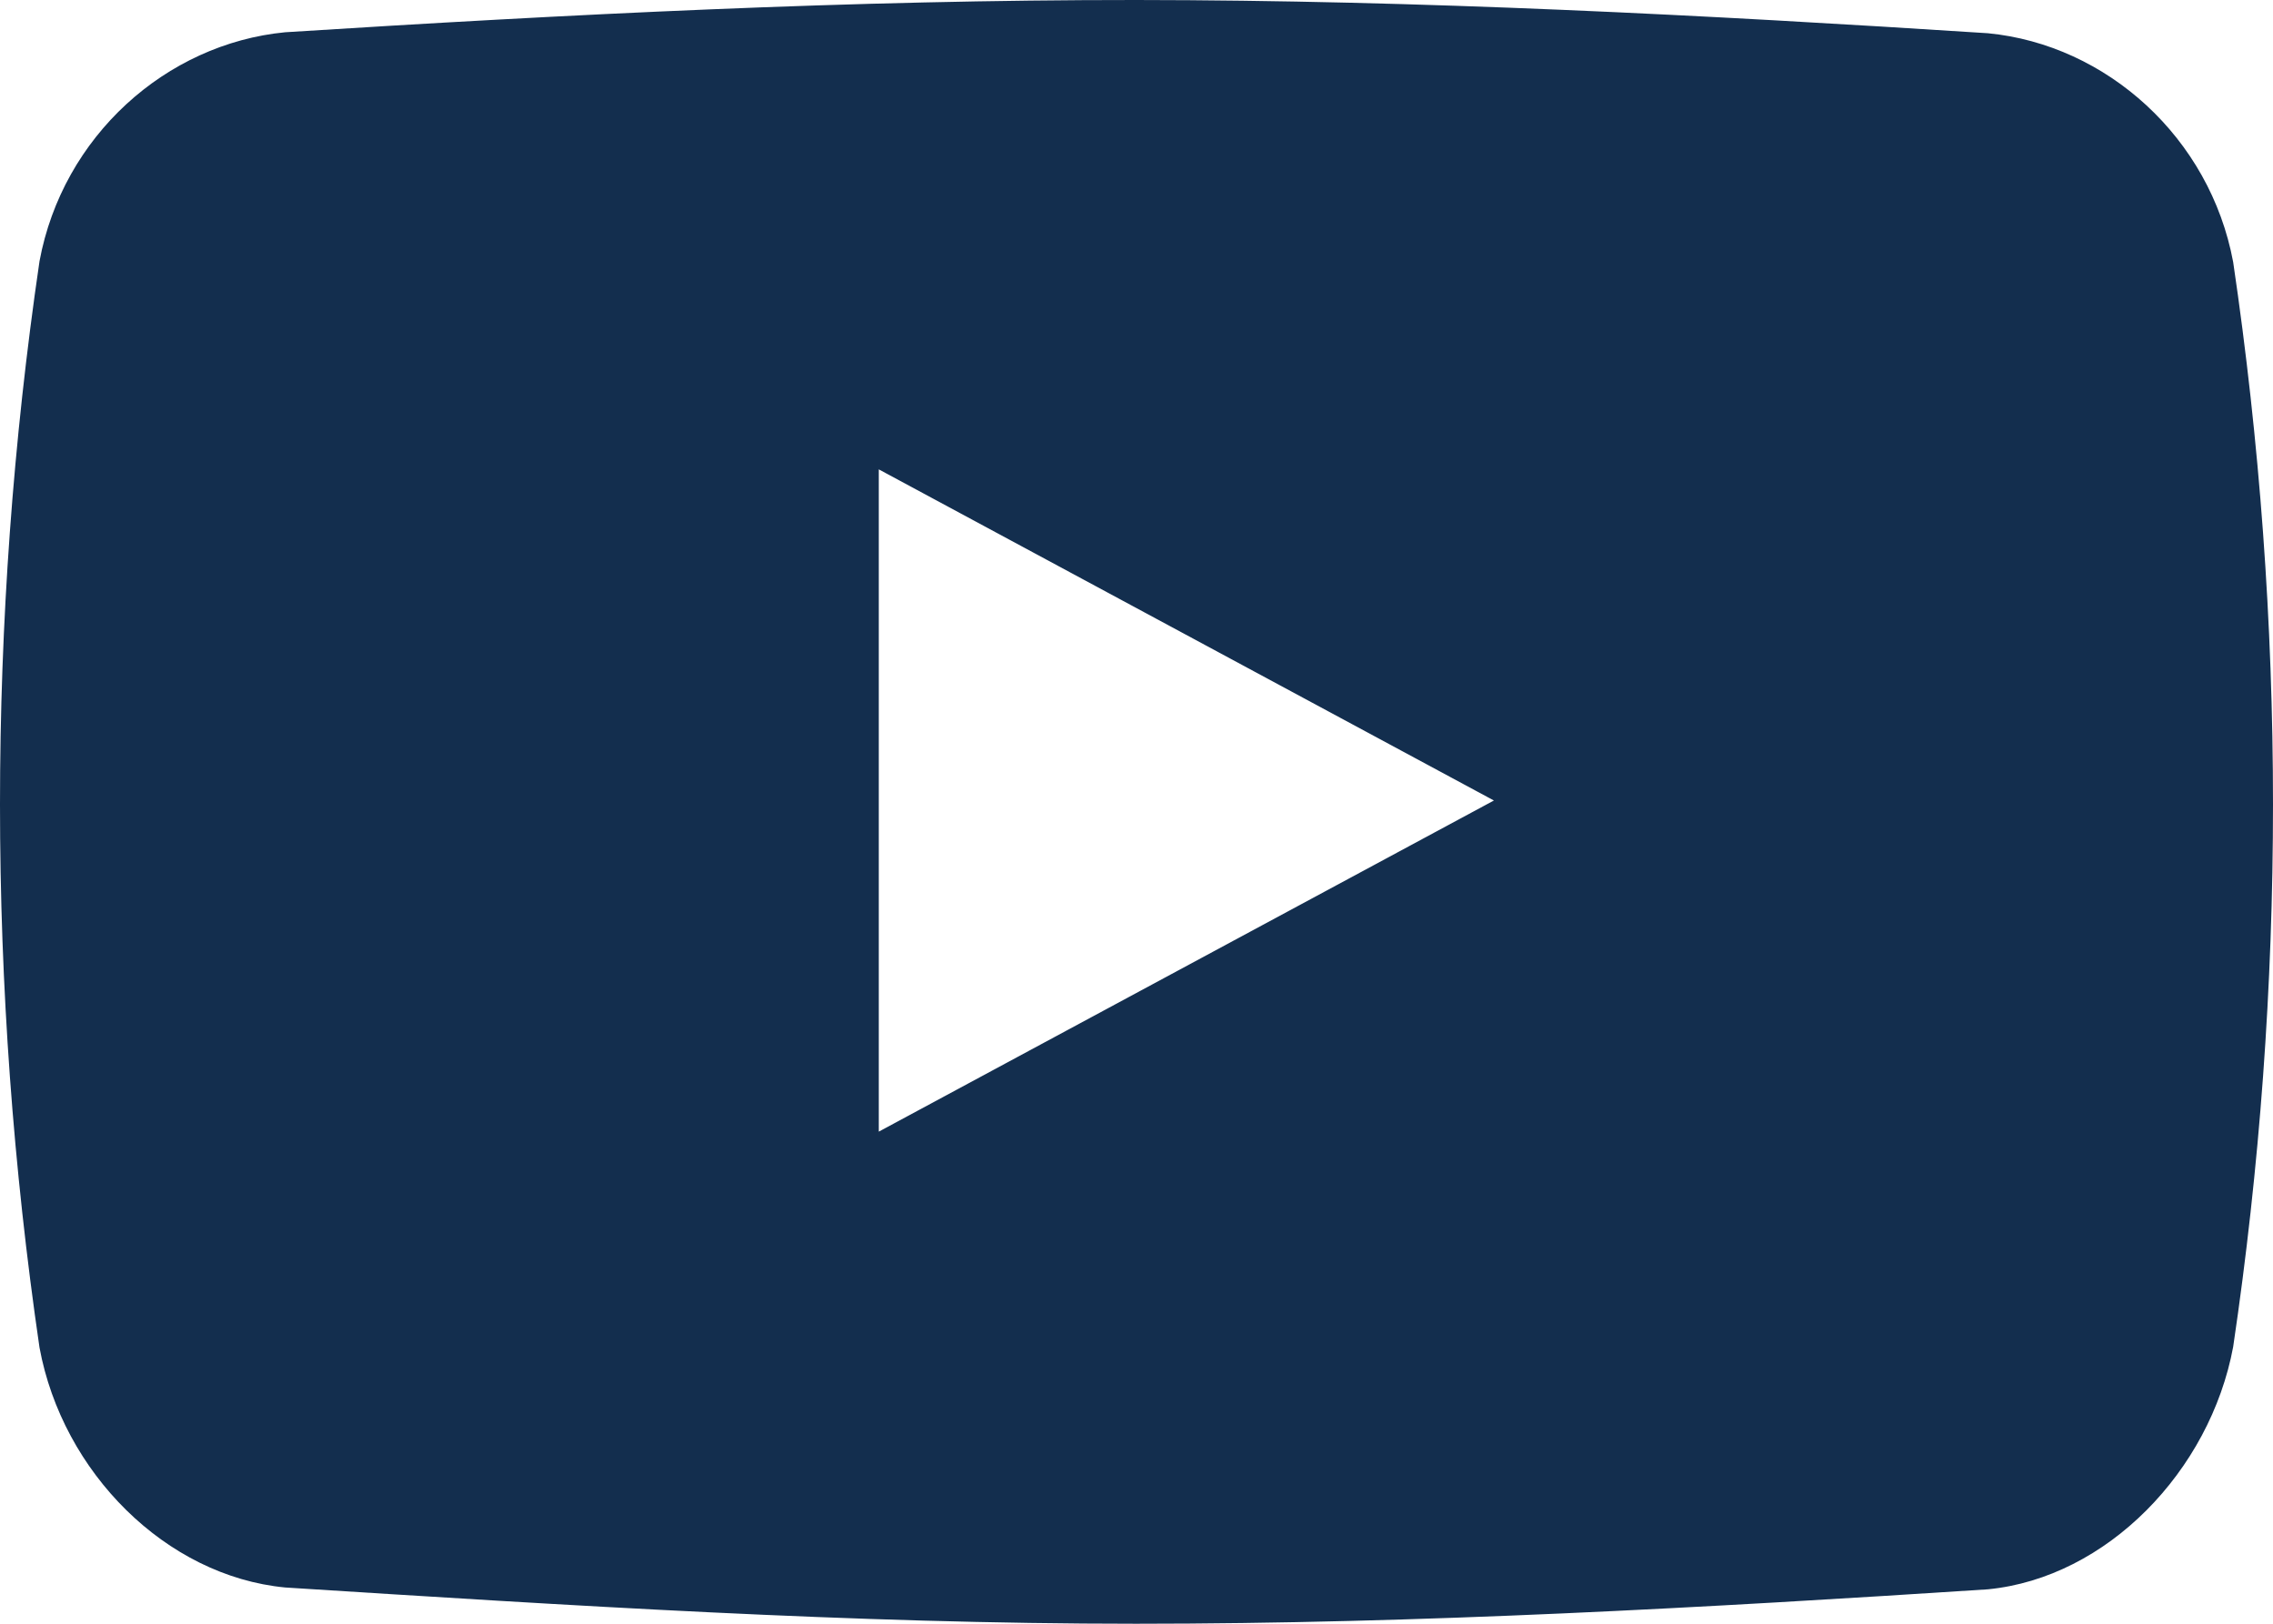 <?xml version="1.0" encoding="UTF-8"?>
<svg width="21px" height="15px" viewBox="0 0 21 15" version="1.1" xmlns="http://www.w3.org/2000/svg" xmlns:xlink="http://www.w3.org/1999/xlink">
    <!-- Generator: Sketch 45.1 (43504) - http://www.bohemiancoding.com/sketch -->
    <title>youtube</title>
    <desc>Created with Sketch.</desc>
    <defs></defs>
    <g id="Concept" stroke="none" stroke-width="1" fill="none" fill-rule="evenodd">
        <g id="QDOS---Checkout-Route-One---Step-4-Error" transform="translate(-439, -775)" fill-rule="nonzero" fill="#132E4E">
            <g id="Group-6" transform="translate(273, 761)">
                <g id="youtube" transform="translate(156, 0)">
                    <path d="M30.632,16.421 C30.418,15.271 29.463,14.413 28.366,14.307 C25.748,14.138 23.119,14.002 20.495,14 C17.872,13.999 15.253,14.132 12.634,14.298 C11.533,14.405 10.579,15.259 10.365,16.413 C10.121,18.075 10,19.753 10,21.431 C10,23.109 10.122,24.787 10.365,26.449 C10.578,27.603 11.533,28.559 12.634,28.665 C15.254,28.831 17.871,29 20.495,29 C23.118,29 25.749,28.852 28.366,28.682 C29.463,28.575 30.418,27.591 30.632,26.442 C30.878,24.782 31,23.106 31,21.43 C31,19.755 30.877,18.08 30.632,16.421 Z M18.119,24.454 L18.119,18.336 L23.802,21.395 L18.119,24.454 Z" id="Shape"></path>
                </g>
            </g>
        </g>
    </g>
</svg>